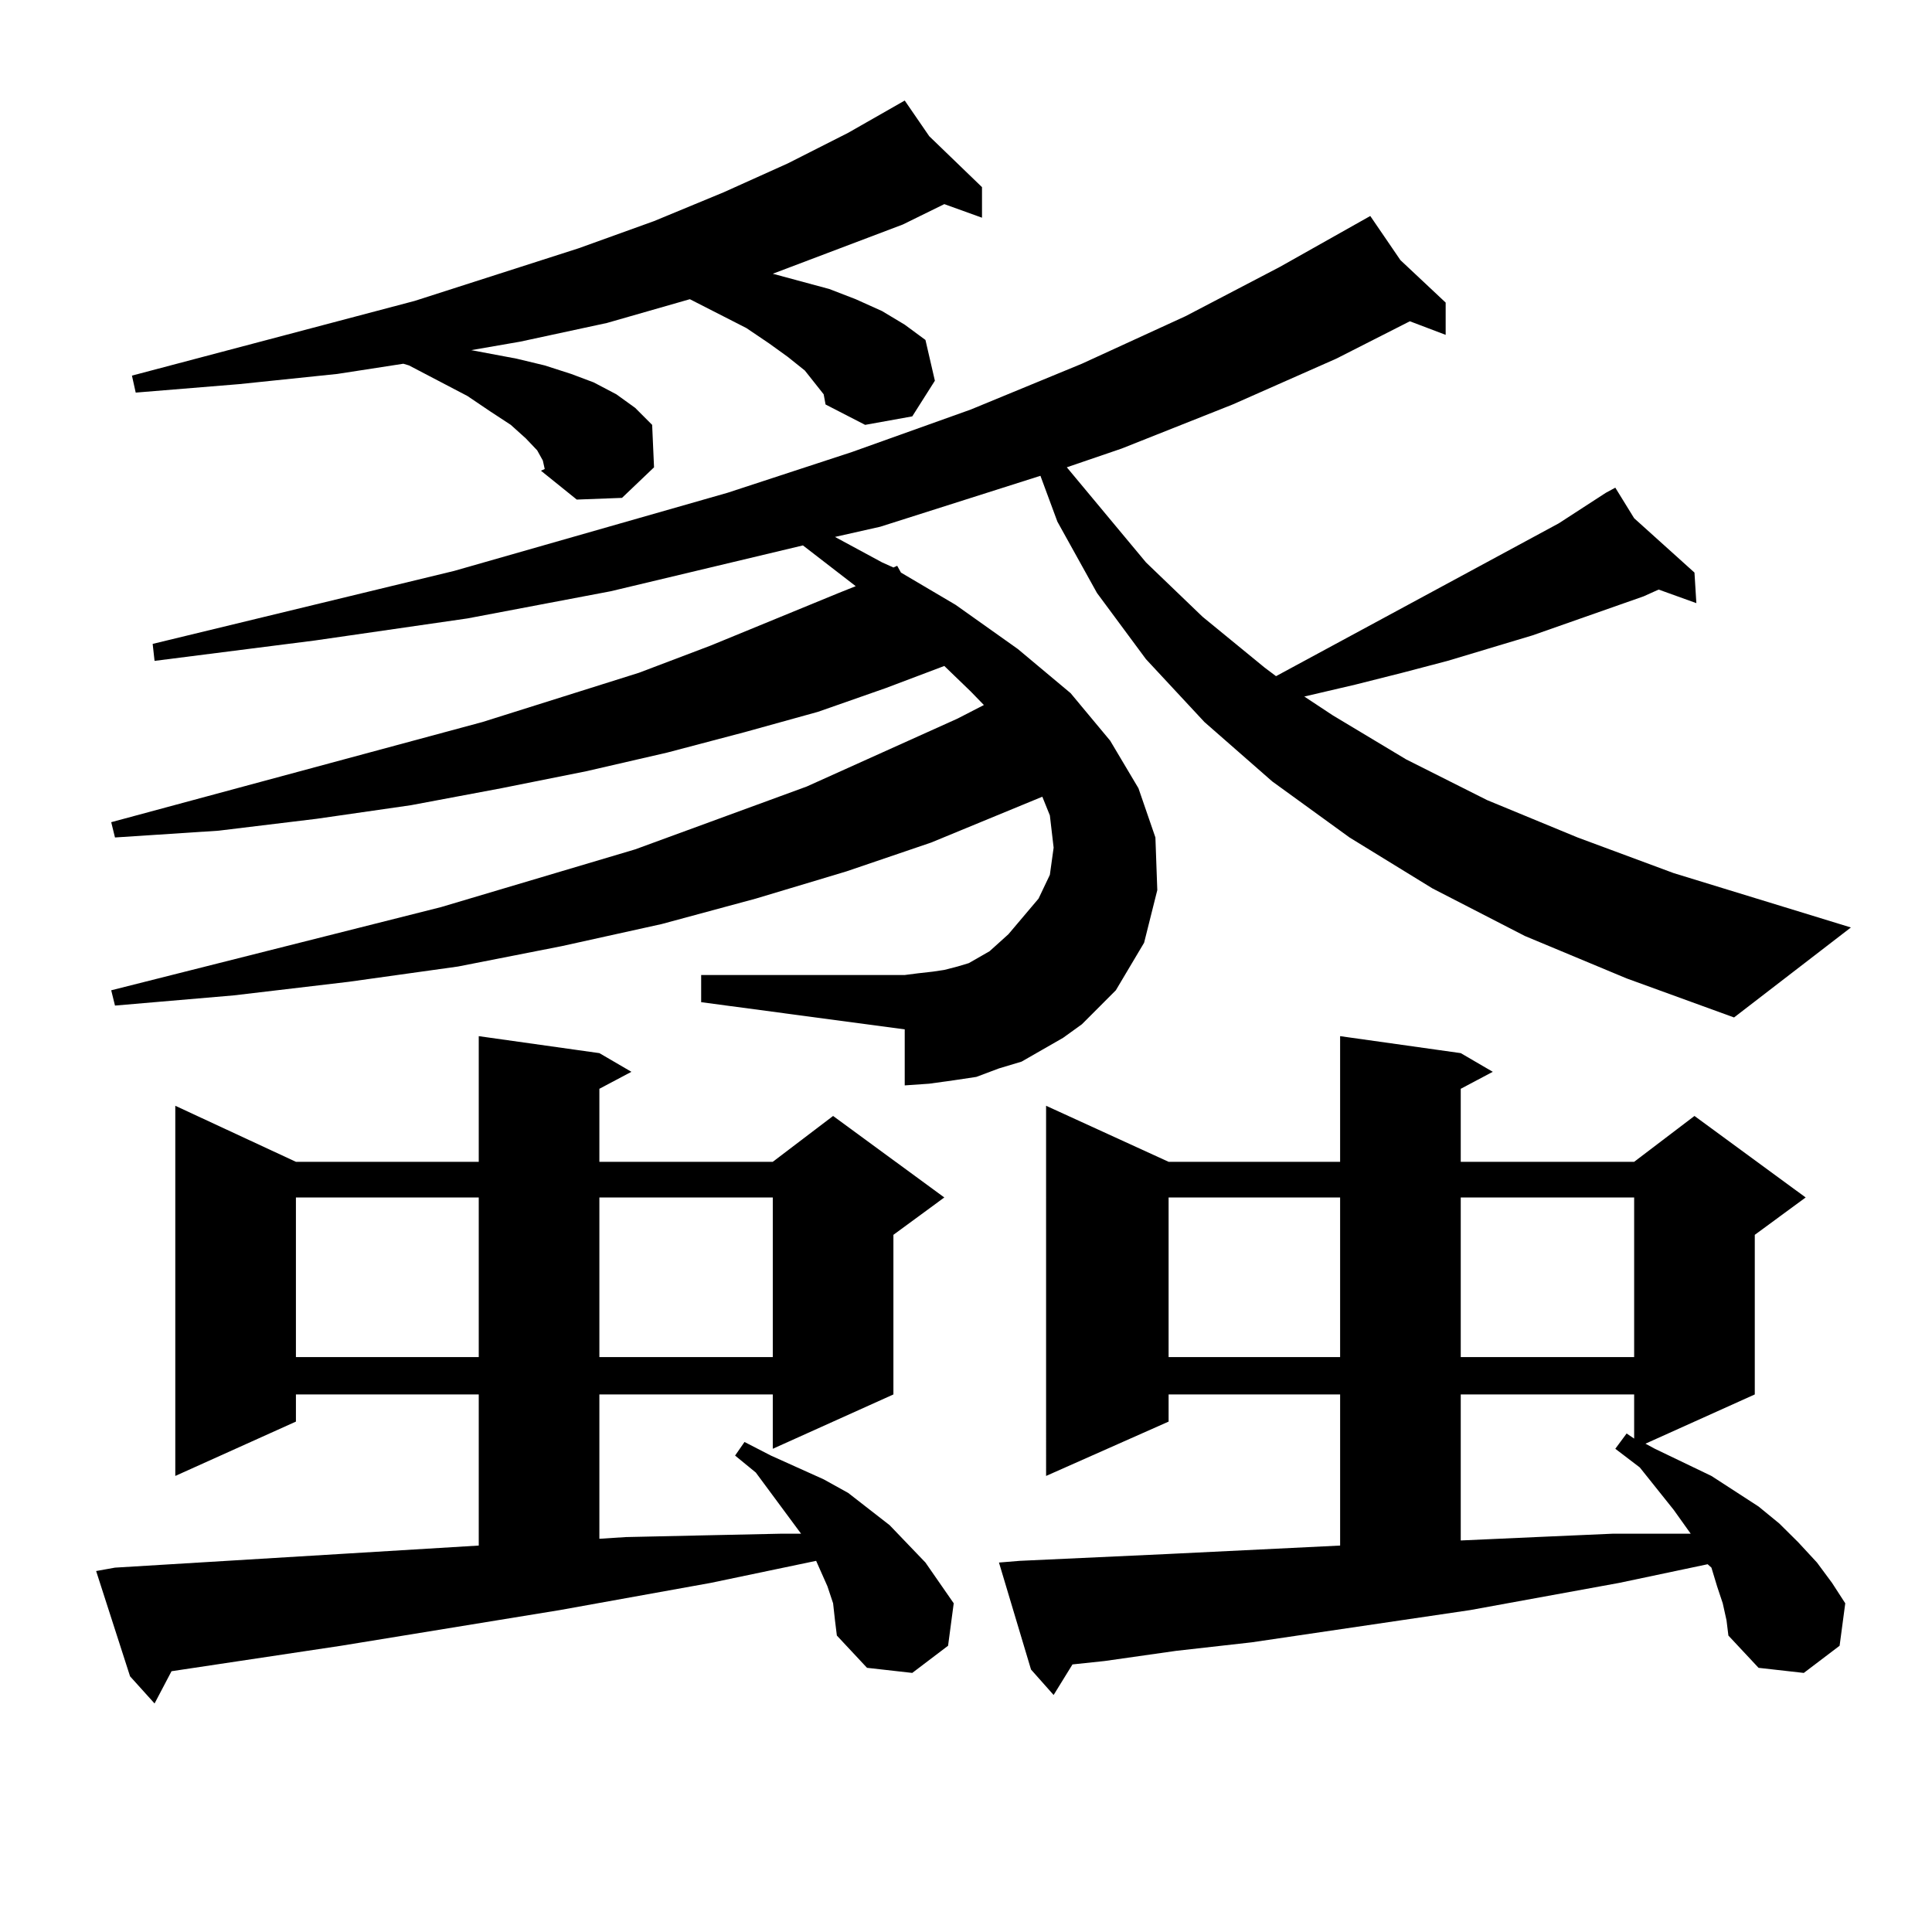 <?xml version="1.0" encoding="utf-8"?>
<!-- Generator: Adobe Illustrator 16.0.0, SVG Export Plug-In . SVG Version: 6.00 Build 0)  -->
<!DOCTYPE svg PUBLIC "-//W3C//DTD SVG 1.1//EN" "http://www.w3.org/Graphics/SVG/1.1/DTD/svg11.dtd">
<svg version="1.1" id="图层_1" xmlns="http://www.w3.org/2000/svg" xmlns:xlink="http://www.w3.org/1999/xlink" x="0px" y="0px"
	 width="1000px" height="1000px" viewBox="0 0 1000 1000" enable-background="new 0 0 1000 1000" xml:space="preserve">
<path d="M431.209,829.863l-2.927-8.789l-3.902-8.789l-1.951-4.395l-54.633,11.426l-78.047,14.063l-113.168,18.457L88.779,865.02
	l-8.78,16.699l-12.683-14.063l-17.561-54.492l9.756-1.758l188.288-11.426v-78.223h-94.632v14.063L90.73,763.945V572.344
	l62.438,29.004h94.632v-65.039l62.438,8.789l16.585,9.668l-16.585,8.789v37.793h89.754l31.219-23.73l57.56,42.188l-26.341,19.336
	v82.617l-62.438,28.125v-28.125h-89.754v74.707l13.658-0.879l39.999-0.879l40.975-0.879h9.756l-23.414-31.641l-10.731-8.789
	l4.878-7.031l13.658,7.031l13.658,6.152l13.658,6.152l12.683,7.031l21.463,16.699l18.536,19.336l14.634,21.094l-2.927,21.973
	l-18.536,14.063l-23.414-2.637l-15.609-16.699l-0.976-7.91L431.209,829.863z M789.25,484.453l-47.804-24.609l-42.926-26.367
	l-39.999-29.004L623.4,373.711l-30.243-32.52l-25.365-34.277L547.304,270l-8.78-23.73l-82.925,26.367l-23.414,5.273l24.39,13.184
	l5.854,2.637l1.951-0.879l1.951,3.516l28.292,16.699l32.194,22.852l27.316,22.852l20.487,24.609l14.634,24.609l8.78,25.488
	l0.976,27.246l-6.829,27.246l-14.634,24.609l-8.78,8.789l-8.78,8.789l-9.756,7.031L539.5,543.34l-10.731,6.152l-11.707,3.516
	l-11.707,4.395l-11.707,1.758l-12.683,1.758l-12.683,0.879v-29.004L362.918,518.73v-14.063h105.363l6.829-0.879l7.805-0.879
	l5.854-0.879l6.829-1.758l5.854-1.758l10.731-6.152l4.878-4.395l4.878-4.395l15.609-18.457l5.854-12.305l1.951-14.063l-1.951-16.699
	l-3.902-9.668l-57.56,23.73l-43.901,14.941l-46.828,14.063l-48.779,13.184l-51.706,11.426l-53.657,10.547l-56.584,7.91
	l-59.511,7.031l-61.462,5.273l-1.951-7.91l170.728-43.066l100.485-29.883l88.778-32.52l78.047-35.156l13.658-7.031l-6.829-7.031
	l-13.658-13.184l-30.243,11.426l-35.121,12.305l-38.048,10.547l-39.999,10.547l-41.95,9.668l-43.901,8.789l-46.828,8.789
	l-48.779,7.031l-50.73,6.152l-53.657,3.516l-1.951-7.91l192.19-51.855l80.974-25.488l37.072-14.063l66.34-27.246l8.78-3.516
	L415.6,282.305l-99.51,23.73l-74.145,14.063l-79.022,11.426L79.999,342.07l-0.976-8.789l156.094-37.793l141.46-40.43l64.389-21.094
	l61.462-21.973l57.56-23.73l53.657-24.609l48.779-25.488l46.828-26.367l15.609,22.852l23.414,21.973v16.699l-18.536-7.031
	l-38.048,19.336l-53.657,23.73l-57.56,22.852l-28.292,9.668l40.975,49.219l29.268,28.125l32.194,26.367l5.854,4.395l146.338-79.102
	l24.39-15.82l4.878-2.637l9.756,15.82l31.219,28.125l0.976,15.82l-19.512-7.031l-7.805,3.516l-57.56,20.215L749.25,342.07
	l-23.414,6.152l-24.39,6.152l-26.341,6.152l14.634,9.668l38.048,22.852l41.95,21.094l46.828,19.336l49.755,18.457l91.705,28.125
	l-60.486,46.582l-55.608-20.215L789.25,484.453z M421.454,197.93l-4.878-6.152l-8.78-7.031l-9.756-7.031l-11.707-7.91
	l-29.268-14.941l-42.926,12.305l-44.877,9.668l-25.365,4.395l23.414,4.395l14.634,3.516l13.658,4.395l11.707,4.395l11.707,6.152
	l9.756,7.031l8.78,8.789l0.976,21.973l-16.585,15.82l-23.414,0.879l-18.536-14.941l1.951-0.879l-0.976-4.395l-2.927-5.273
	l-5.854-6.152l-7.805-7.031l-10.731-7.031l-11.707-7.91l-30.243-15.82l-2.927-0.879l-34.146,5.273l-50.73,5.273l-53.657,4.395
	l-1.951-8.789l146.338-38.672l84.876-27.246l39.023-14.063l36.097-14.941l33.17-14.941l31.219-15.82l29.268-16.699l12.683,18.457
	l27.316,26.367v15.82l-19.512-7.031l-21.463,10.547l-67.315,25.488l29.268,7.91l13.658,5.273l13.658,6.152l11.707,7.031l10.731,7.91
	l4.878,21.094l-11.707,18.457l-24.39,4.395l-20.487-10.547l-0.976-5.273L421.454,197.93z M153.167,619.805v82.617h94.632v-82.617
	H153.167z M310.237,619.805v82.617h89.754v-82.617H310.237z M891.686,829.863l-2.927-8.789l-2.927-9.668l-1.951-1.758l-45.853,9.668
	l-77.071,14.063L647.79,850.078l-39.023,4.395l-37.072,5.273l-16.585,1.758l-9.756,15.82l-11.707-13.184l-16.585-55.371
	l10.731-0.879l38.048-1.758l38.048-1.758l89.754-4.395v-78.223h-88.778v14.063l-63.413,28.125V572.344l63.413,29.004h88.778v-65.039
	l62.438,8.789l16.585,9.668l-16.585,8.789v37.793h89.754l31.219-23.73l57.56,42.188l-26.341,19.336v82.617l-56.584,25.488
	l4.878,2.637l14.634,7.031l14.634,7.031l24.39,15.82l10.731,8.789l9.756,9.668l9.756,10.547l7.805,10.547l6.829,10.547
	l-2.927,21.973l-18.536,14.063l-23.414-2.637l-15.609-16.699l-0.976-7.91L891.686,829.863z M604.864,619.805v82.617h88.778v-82.617
	H604.864z M756.08,619.805v82.617h89.754v-82.617H756.08z M756.08,721.758v75.586l39.023-1.758l39.999-1.758h38.048h1.951
	l-8.78-12.305l-17.561-21.973l-12.683-9.668l5.854-7.91l3.902,2.637v-22.852H756.08z"/>
</svg>
